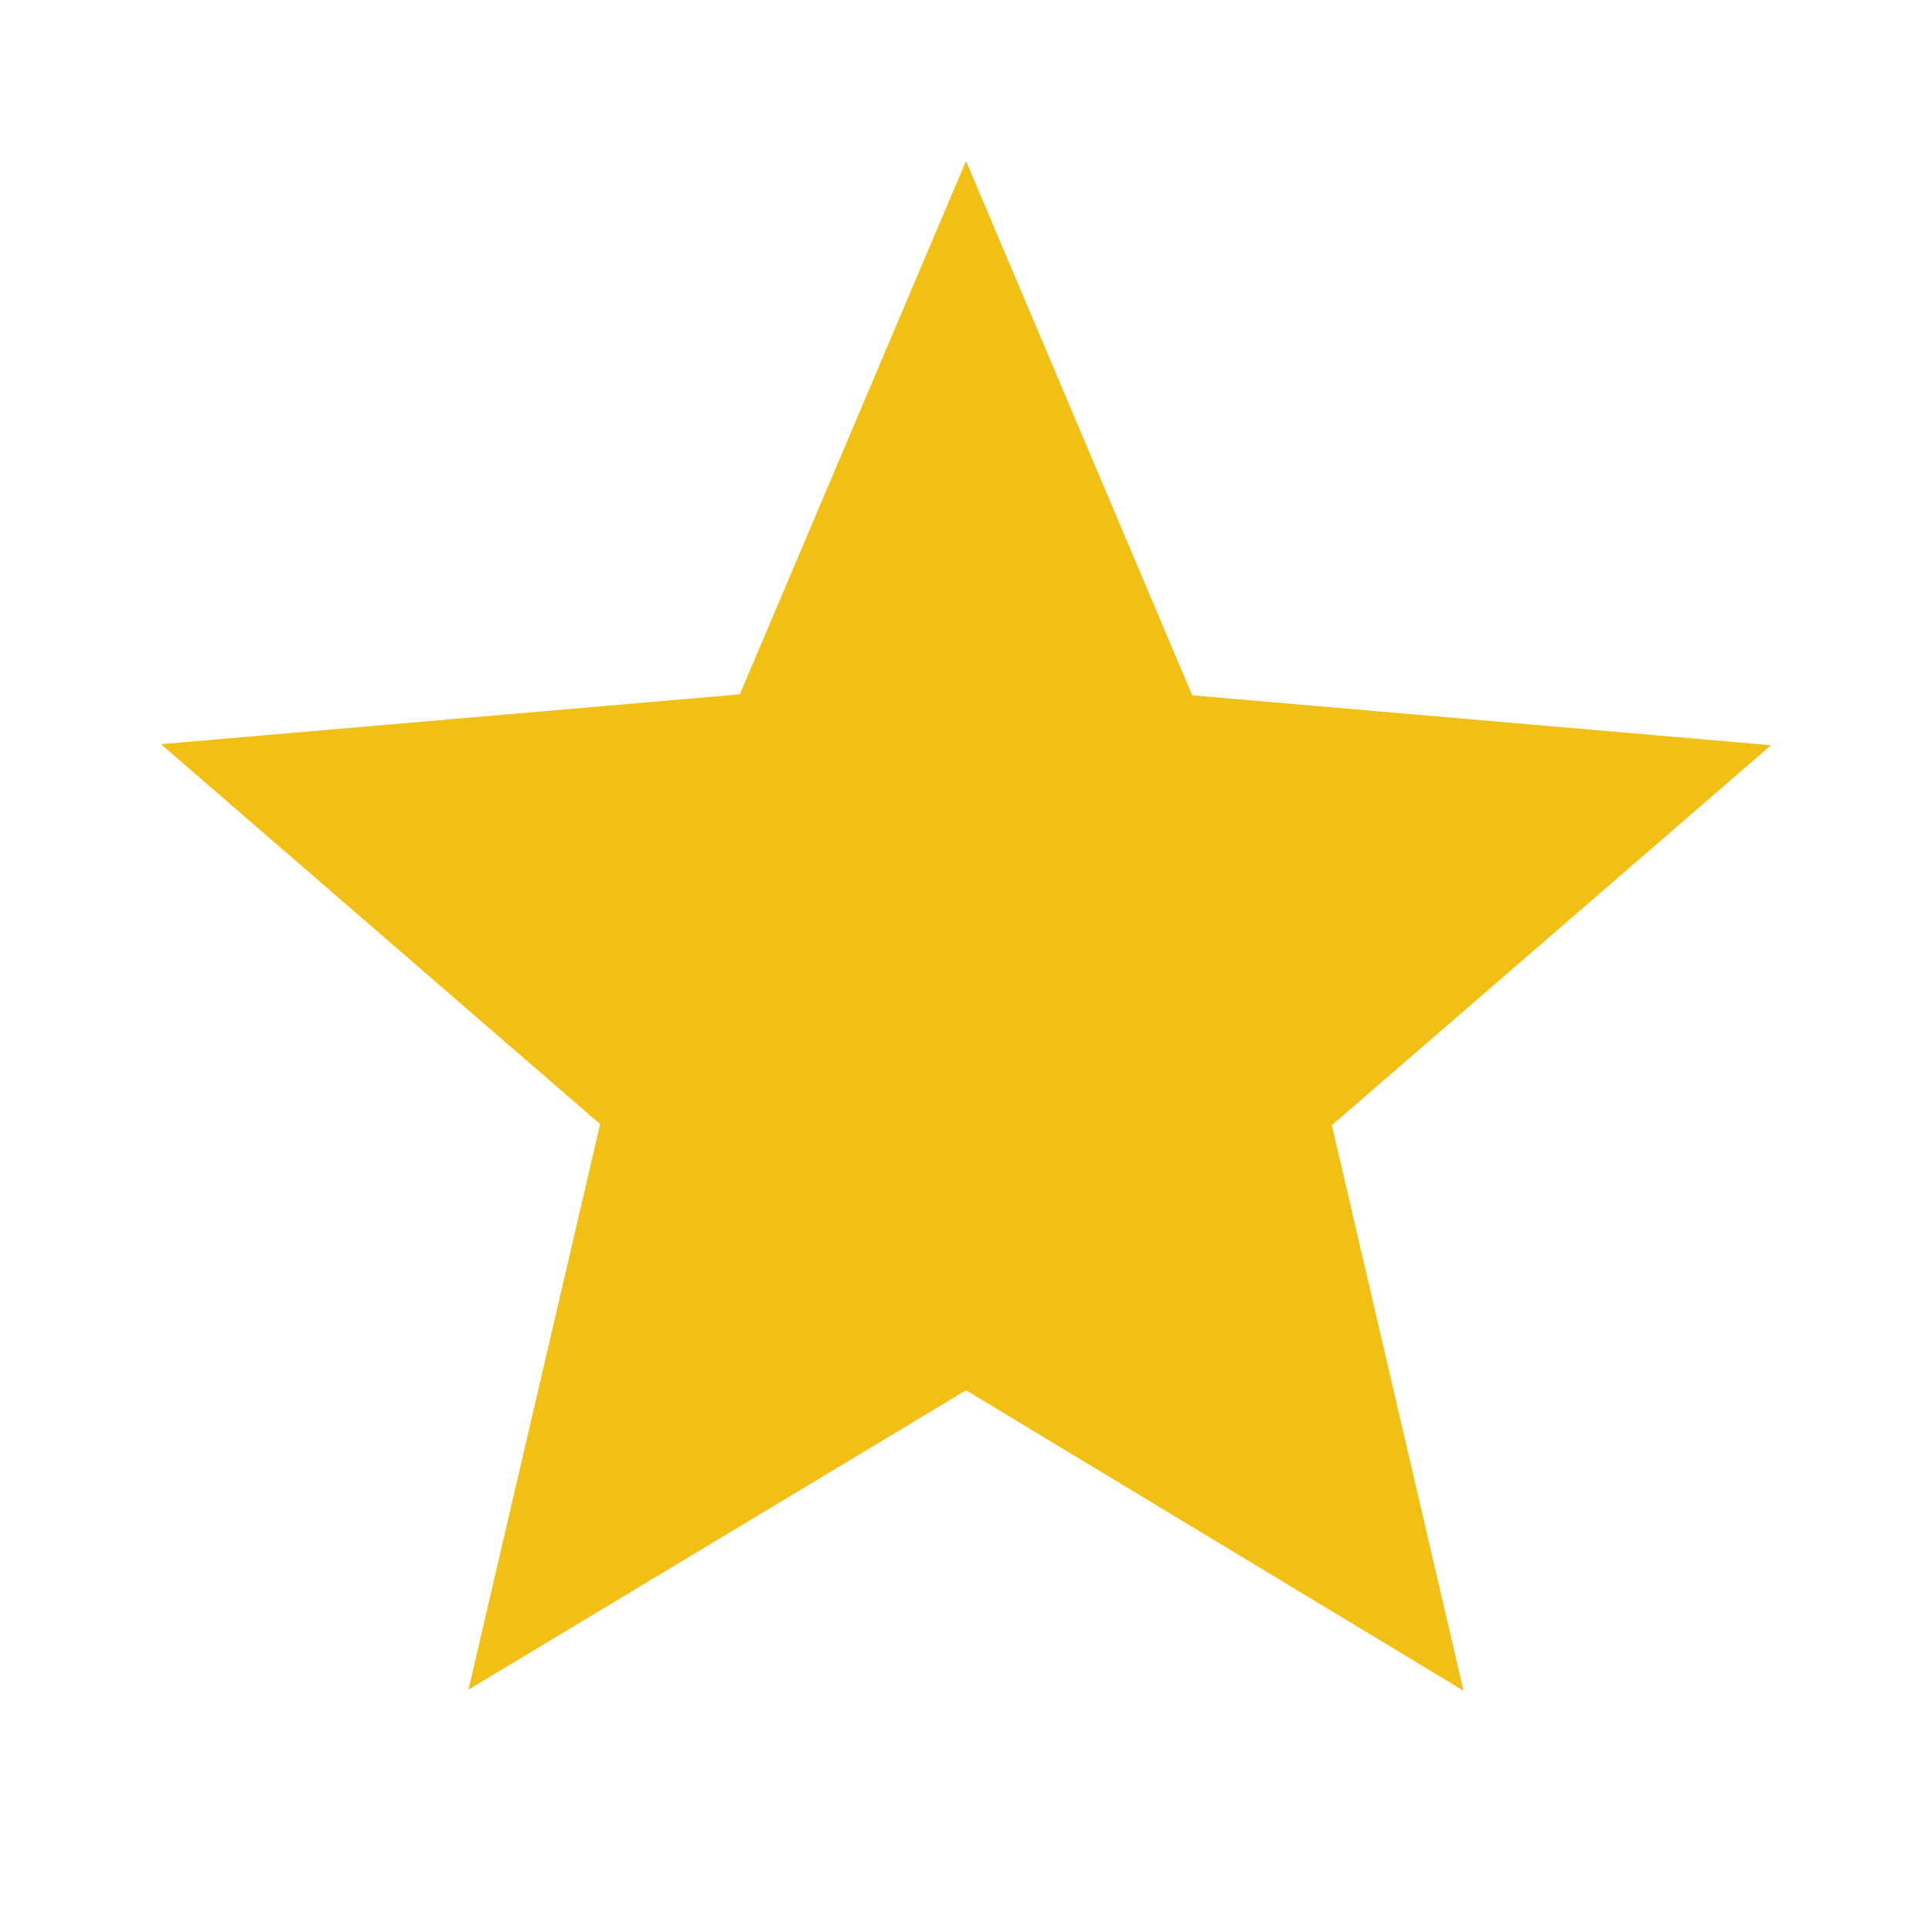<svg id="star" xmlns="http://www.w3.org/2000/svg" width="21.865" height="21.865" viewBox="0 0 21.865 21.865">
  <path id="Path_878" data-name="Path 878" d="M13.111,17.912l5.63,3.4-1.49-6.4,4.97-4.3-6.55-.565L13.111,4l-2.56,6.036L4,10.6l4.97,4.3-1.49,6.4Z" transform="translate(-2.178 -2.178)" fill="#f2bf14"/>
  <path id="Path_879" data-name="Path 879" d="M0,0H21.865V21.865H0Z" fill="none"/>
</svg>
